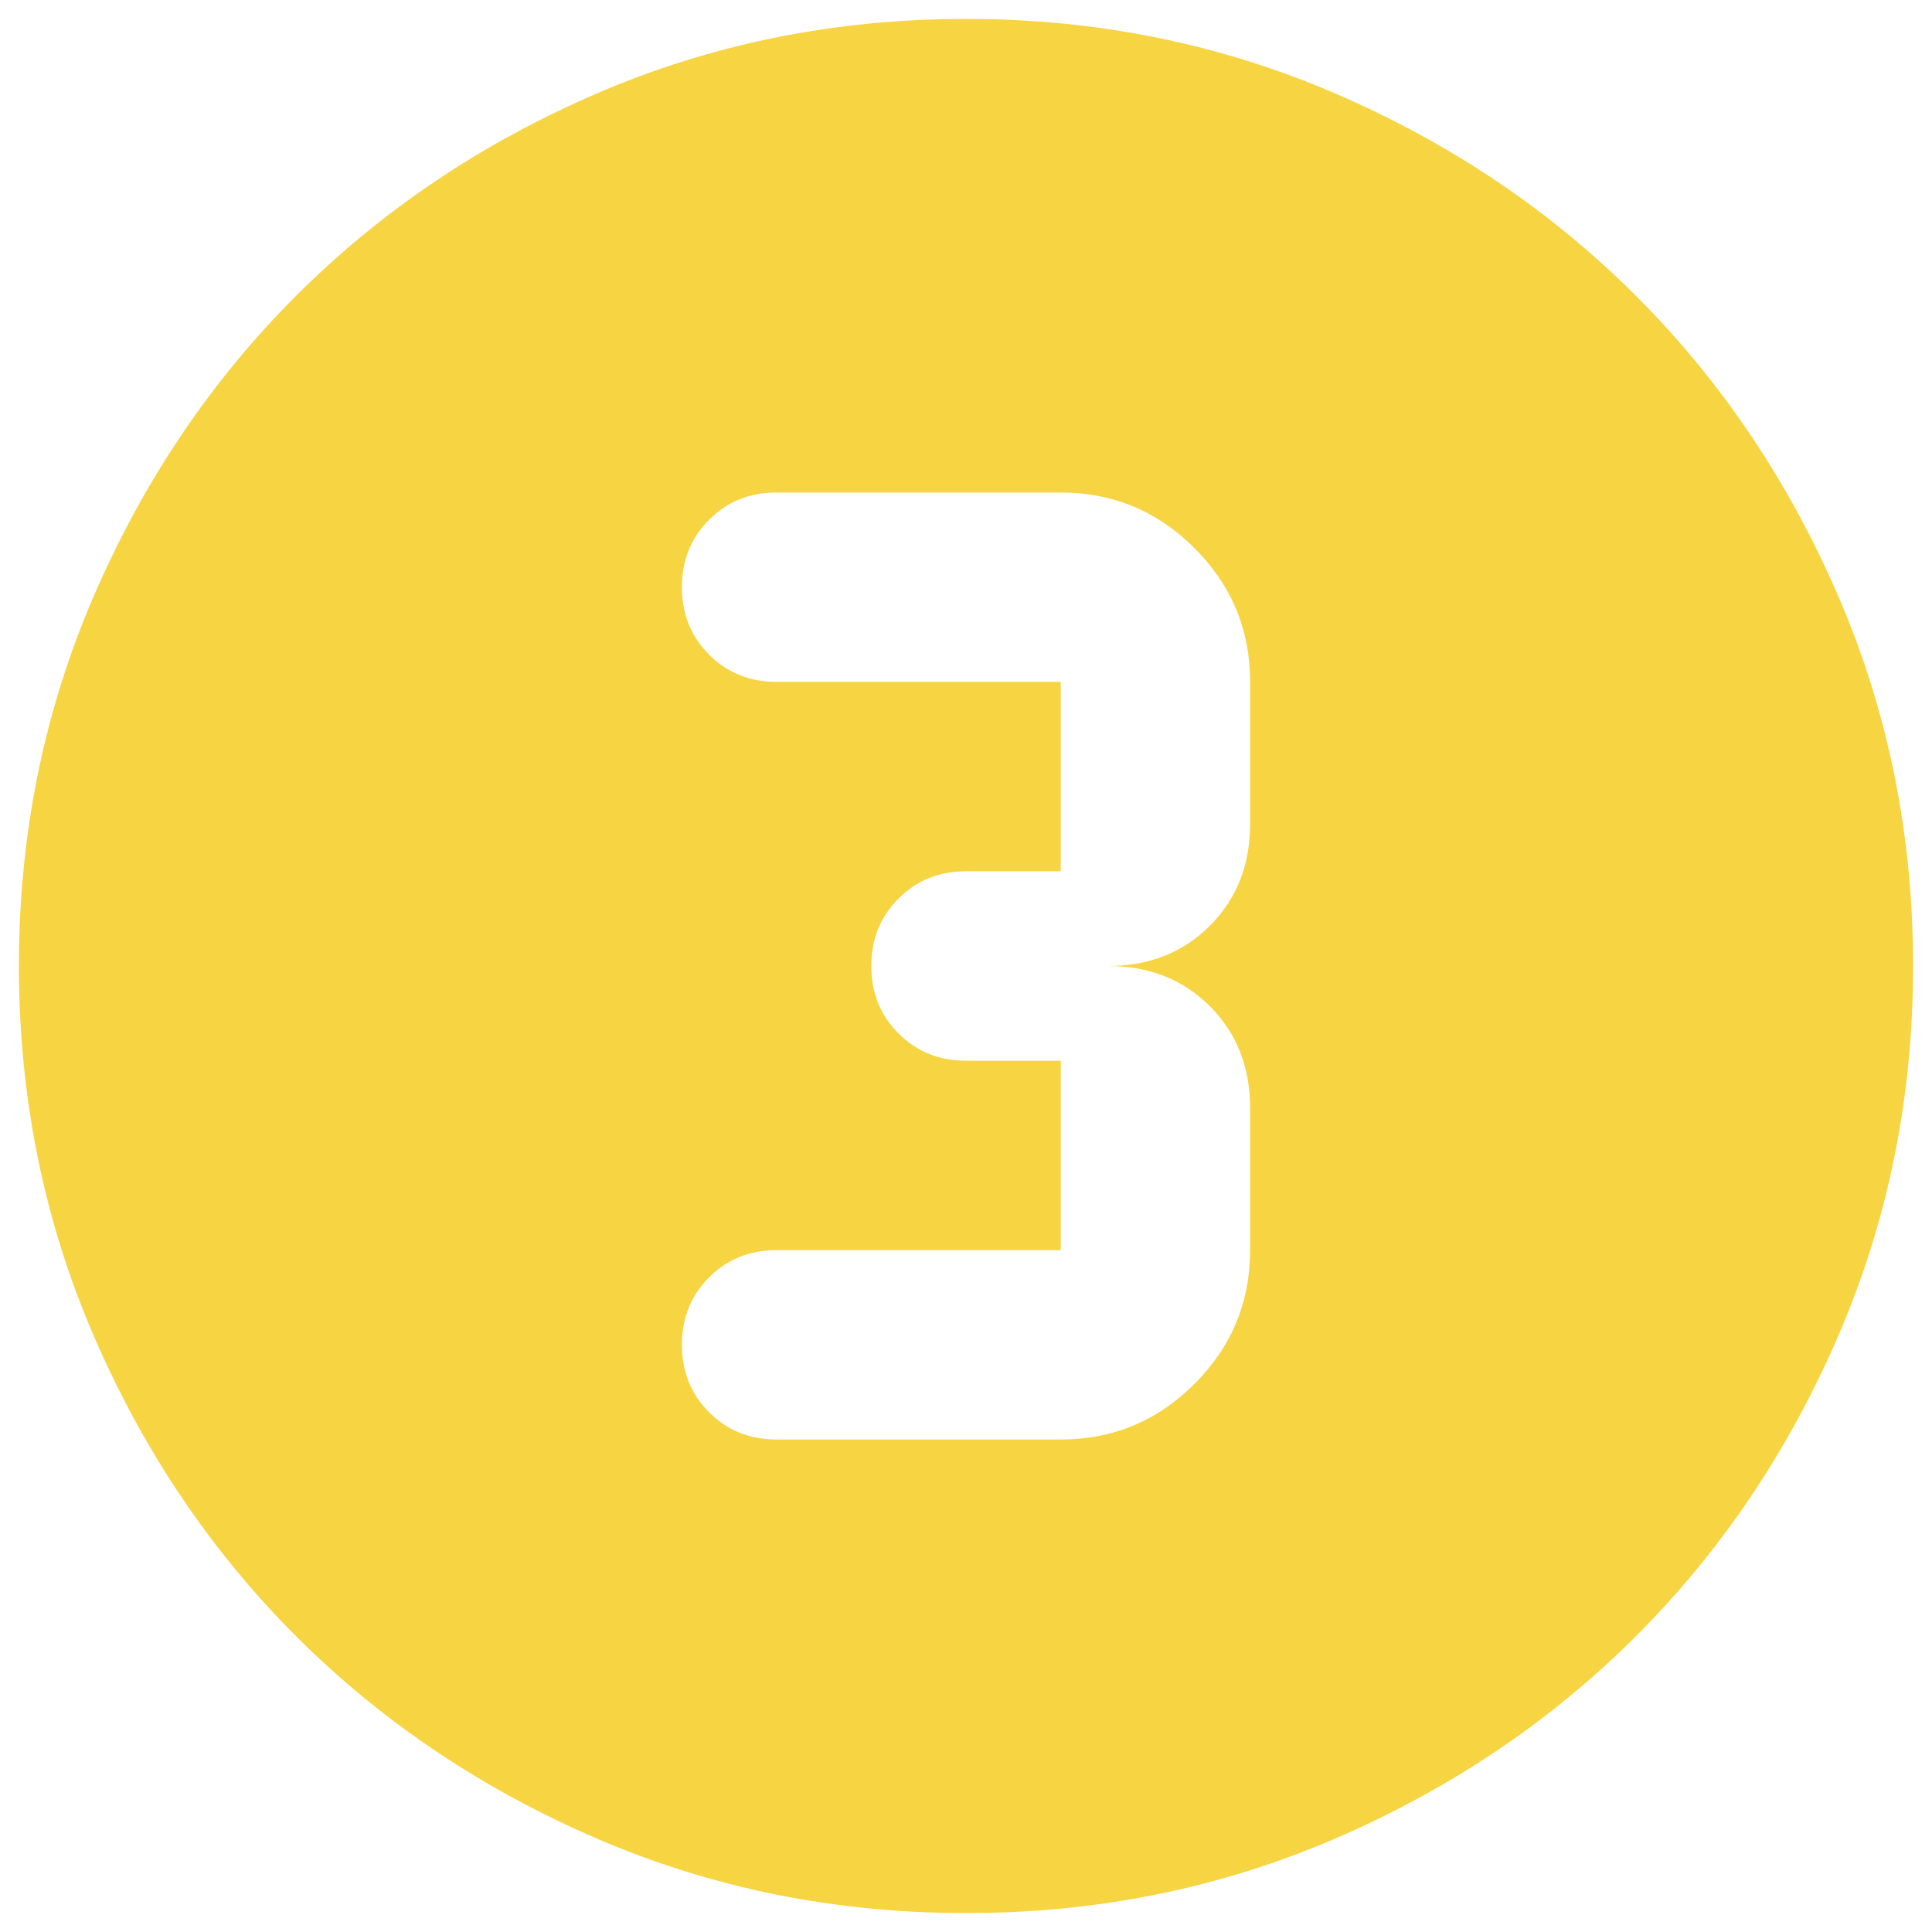 <svg width="34" height="34" viewBox="0 0 34 34" fill="none" xmlns="http://www.w3.org/2000/svg">
<path d="M17 33.667C14.694 33.667 12.528 33.229 10.5 32.354C8.472 31.479 6.708 30.292 5.208 28.792C3.708 27.292 2.521 25.528 1.646 23.5C0.771 21.472 0.333 19.305 0.333 17C0.333 14.694 0.771 12.528 1.646 10.5C2.521 8.472 3.708 6.708 5.208 5.208C6.708 3.708 8.472 2.521 10.5 1.646C12.528 0.771 14.694 0.333 17 0.333C19.305 0.333 21.472 0.771 23.5 1.646C25.528 2.521 27.292 3.708 28.792 5.208C30.292 6.708 31.479 8.472 32.354 10.5C33.229 12.528 33.667 14.694 33.667 17C33.667 19.305 33.229 21.472 32.354 23.5C31.479 25.528 30.292 27.292 28.792 28.792C27.292 30.292 25.528 31.479 23.5 32.354C21.472 33.229 19.305 33.667 17 33.667ZM13.667 25.333H18.667C19.583 25.333 20.368 25.007 21.021 24.354C21.674 23.701 22 22.917 22 22V19.5C22 18.778 21.764 18.18 21.292 17.708C20.819 17.236 20.222 17 19.5 17C20.222 17 20.819 16.764 21.292 16.292C21.764 15.819 22 15.222 22 14.5V12C22 11.083 21.674 10.299 21.021 9.646C20.368 8.993 19.583 8.667 18.667 8.667H13.667C13.194 8.667 12.799 8.826 12.479 9.146C12.16 9.465 12 9.861 12 10.333C12 10.806 12.16 11.201 12.479 11.521C12.799 11.84 13.194 12 13.667 12H18.667V15.333H17C16.528 15.333 16.132 15.493 15.812 15.812C15.493 16.132 15.333 16.528 15.333 17C15.333 17.472 15.493 17.868 15.812 18.187C16.132 18.507 16.528 18.667 17 18.667H18.667V22H13.667C13.194 22 12.799 22.16 12.479 22.479C12.16 22.799 12 23.194 12 23.667C12 24.139 12.16 24.535 12.479 24.854C12.799 25.174 13.194 25.333 13.667 25.333Z" fill="#F7D441"/>
</svg>
